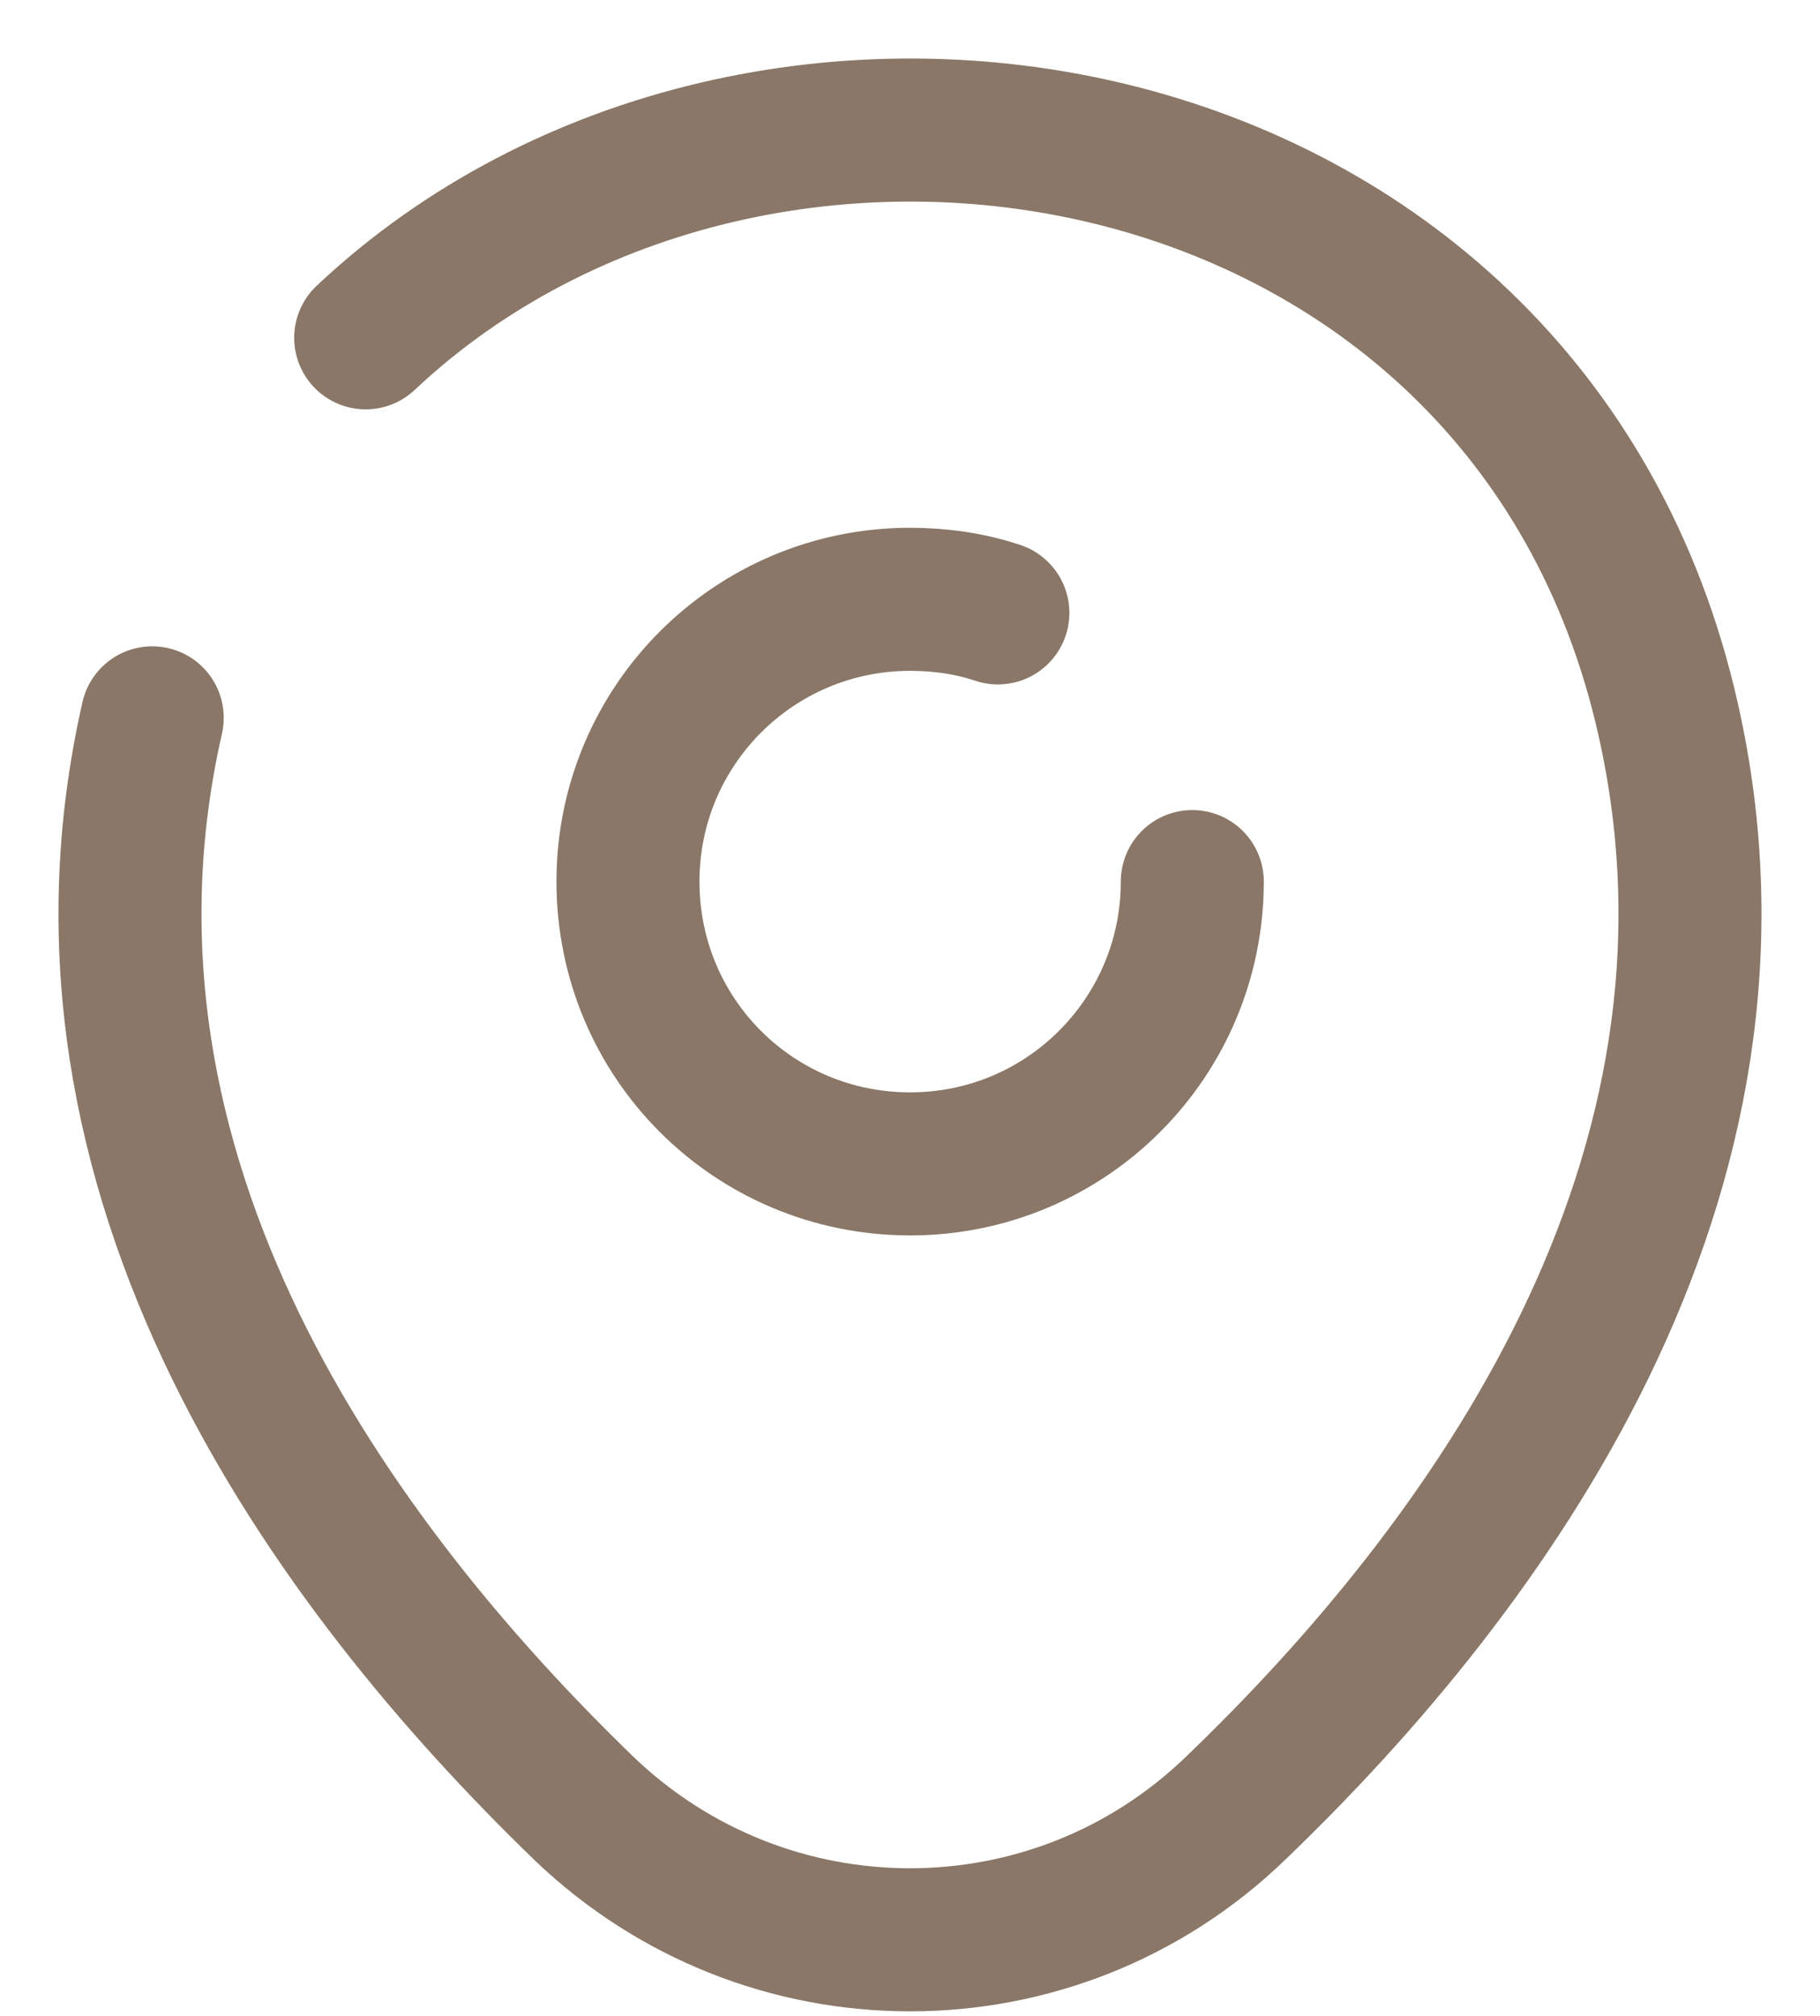 <svg width="28" height="31" viewBox="0 0 28 31" fill="none" xmlns="http://www.w3.org/2000/svg">
<path d="M18.343 13.557C18.343 15.95 16.409 17.898 14.002 17.898C11.595 17.898 9.661 15.964 9.661 13.557C9.661 11.15 11.609 9.216 14.002 9.216C14.475 9.216 14.934 9.285 15.352 9.425" stroke="#8A7767" stroke-width="2.2" stroke-linecap="round" stroke-linejoin="round"/>
<path d="M5.626 5.195C11.706 -0.524 23.492 1.438 25.662 11.053C27.262 18.121 22.866 24.104 19.011 27.805C16.215 30.505 11.79 30.505 8.979 27.805C5.139 24.09 0.728 18.107 2.342 11.039" stroke="#8A7767" stroke-width="2.2" stroke-linecap="round" stroke-linejoin="round"/>
</svg>
